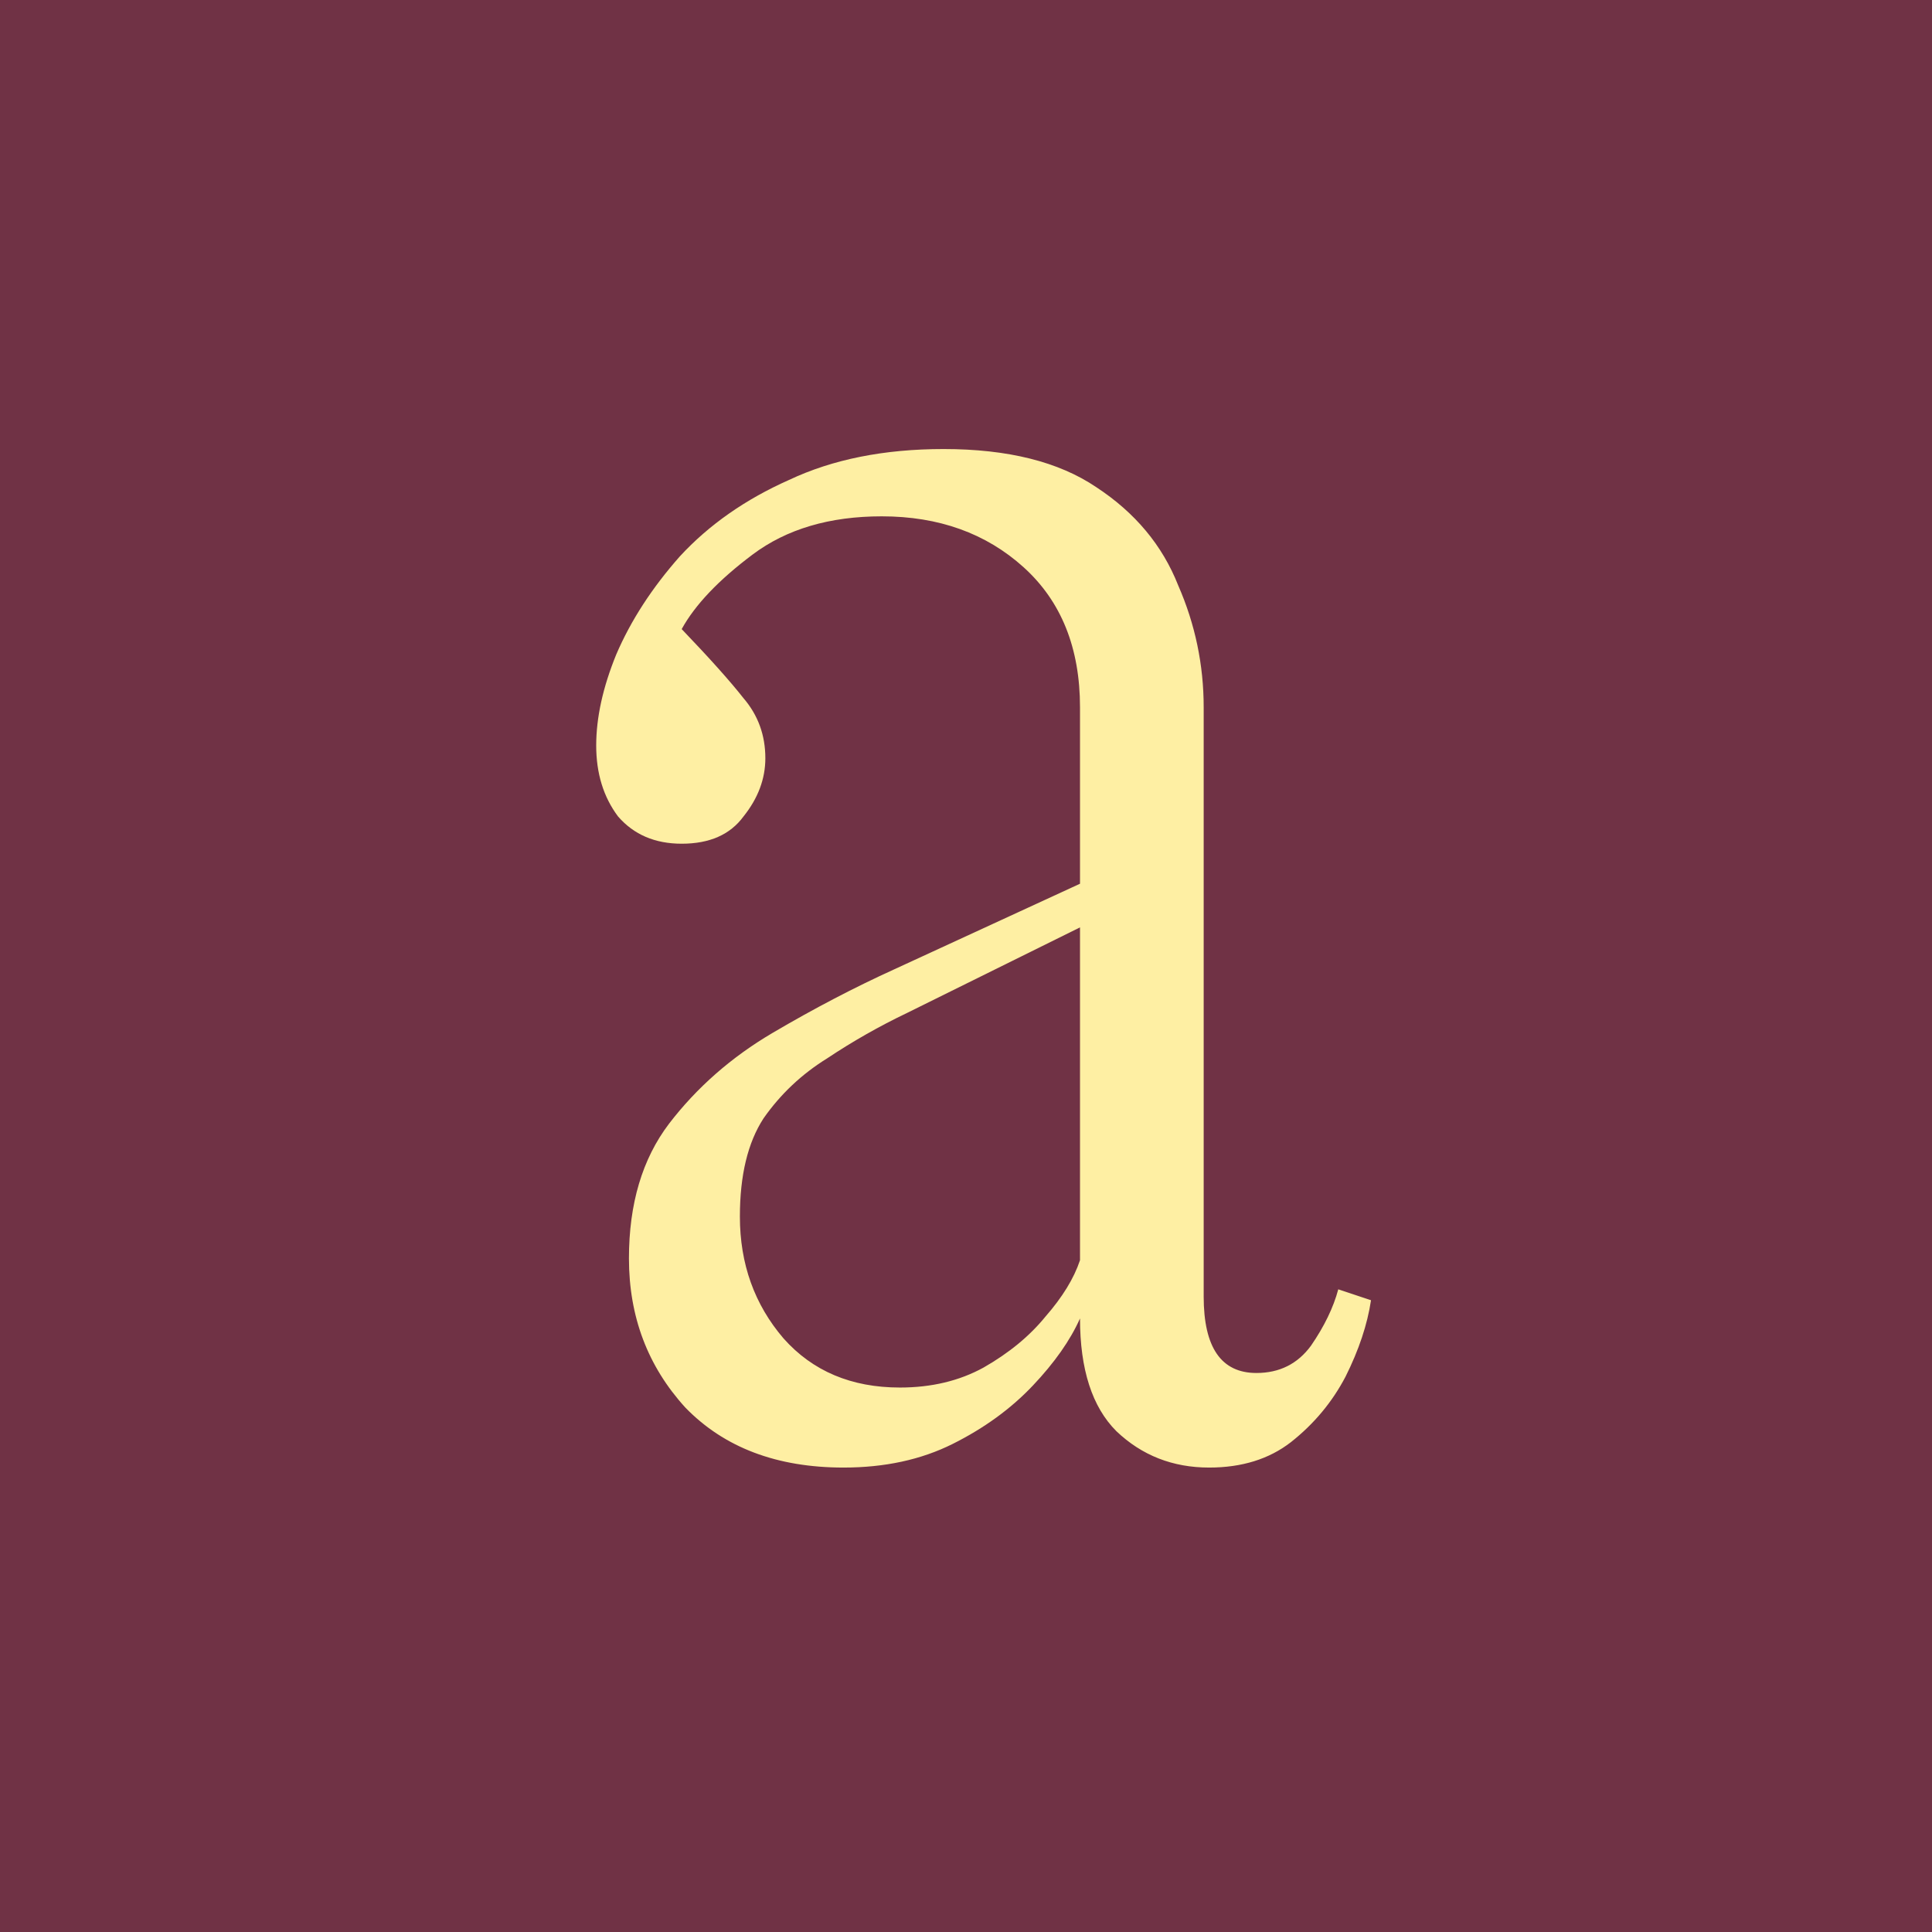 <svg xmlns="http://www.w3.org/2000/svg" fill="none" viewBox="0 0 512 512" height="512" width="512">
<rect fill="#703245" height="512" width="512"></rect>
<path fill="#FEEFA3" d="M223.552 388.92C205.879 388.92 191.901 383.618 181.618 373.014C171.657 362.089 166.676 348.914 166.676 333.49C166.676 319.03 170.211 307.141 177.28 297.822C184.671 288.182 193.829 280.149 204.754 273.722C215.679 267.295 226.444 261.672 237.048 256.852L286.212 234.198V187.444C286.212 171.699 281.231 159.327 271.27 150.33C261.309 141.333 248.777 136.834 233.674 136.834C219.857 136.834 208.449 140.208 199.452 146.956C190.455 153.704 184.189 160.291 180.654 166.718C188.045 174.43 193.507 180.535 197.042 185.034C200.898 189.533 202.826 194.835 202.826 200.94C202.826 206.403 200.898 211.544 197.042 216.364C193.507 221.184 188.045 223.594 180.654 223.594C173.585 223.594 167.961 221.184 163.784 216.364C159.928 211.223 158 204.957 158 197.566C158 190.175 159.767 182.142 163.302 173.466C167.158 164.469 172.781 155.793 180.172 147.438C187.884 139.083 197.524 132.335 209.092 127.194C220.66 121.731 234.317 119 250.062 119C267.093 119 280.589 122.374 290.55 129.122C300.833 135.87 308.063 144.546 312.24 155.15C316.739 165.433 318.988 176.197 318.988 187.444V343.612C318.988 357.108 323.647 363.856 332.966 363.856C339.071 363.856 343.891 361.446 347.426 356.626C350.961 351.485 353.371 346.504 354.656 341.684L363.332 344.576C362.368 351.003 360.119 357.751 356.584 364.82C353.049 371.568 348.229 377.352 342.124 382.172C336.34 386.671 329.11 388.92 320.434 388.92C310.794 388.92 302.6 385.707 295.852 379.28C289.425 372.853 286.212 362.892 286.212 349.396C283.641 355.18 279.464 361.125 273.68 367.23C267.896 373.335 260.827 378.477 252.472 382.654C244.117 386.831 234.477 388.92 223.552 388.92ZM196.078 322.404C196.078 334.936 199.934 345.701 207.646 354.698C215.358 363.374 225.641 367.712 238.494 367.712C246.849 367.712 254.239 365.945 260.666 362.41C267.414 358.554 272.877 354.055 277.054 348.914C281.553 343.773 284.605 338.792 286.212 333.972V245.766L240.422 268.42C233.031 271.955 225.962 275.971 219.214 280.47C212.466 284.647 206.843 289.949 202.344 296.376C198.167 302.803 196.078 311.479 196.078 322.404Z"></path>
</svg>
